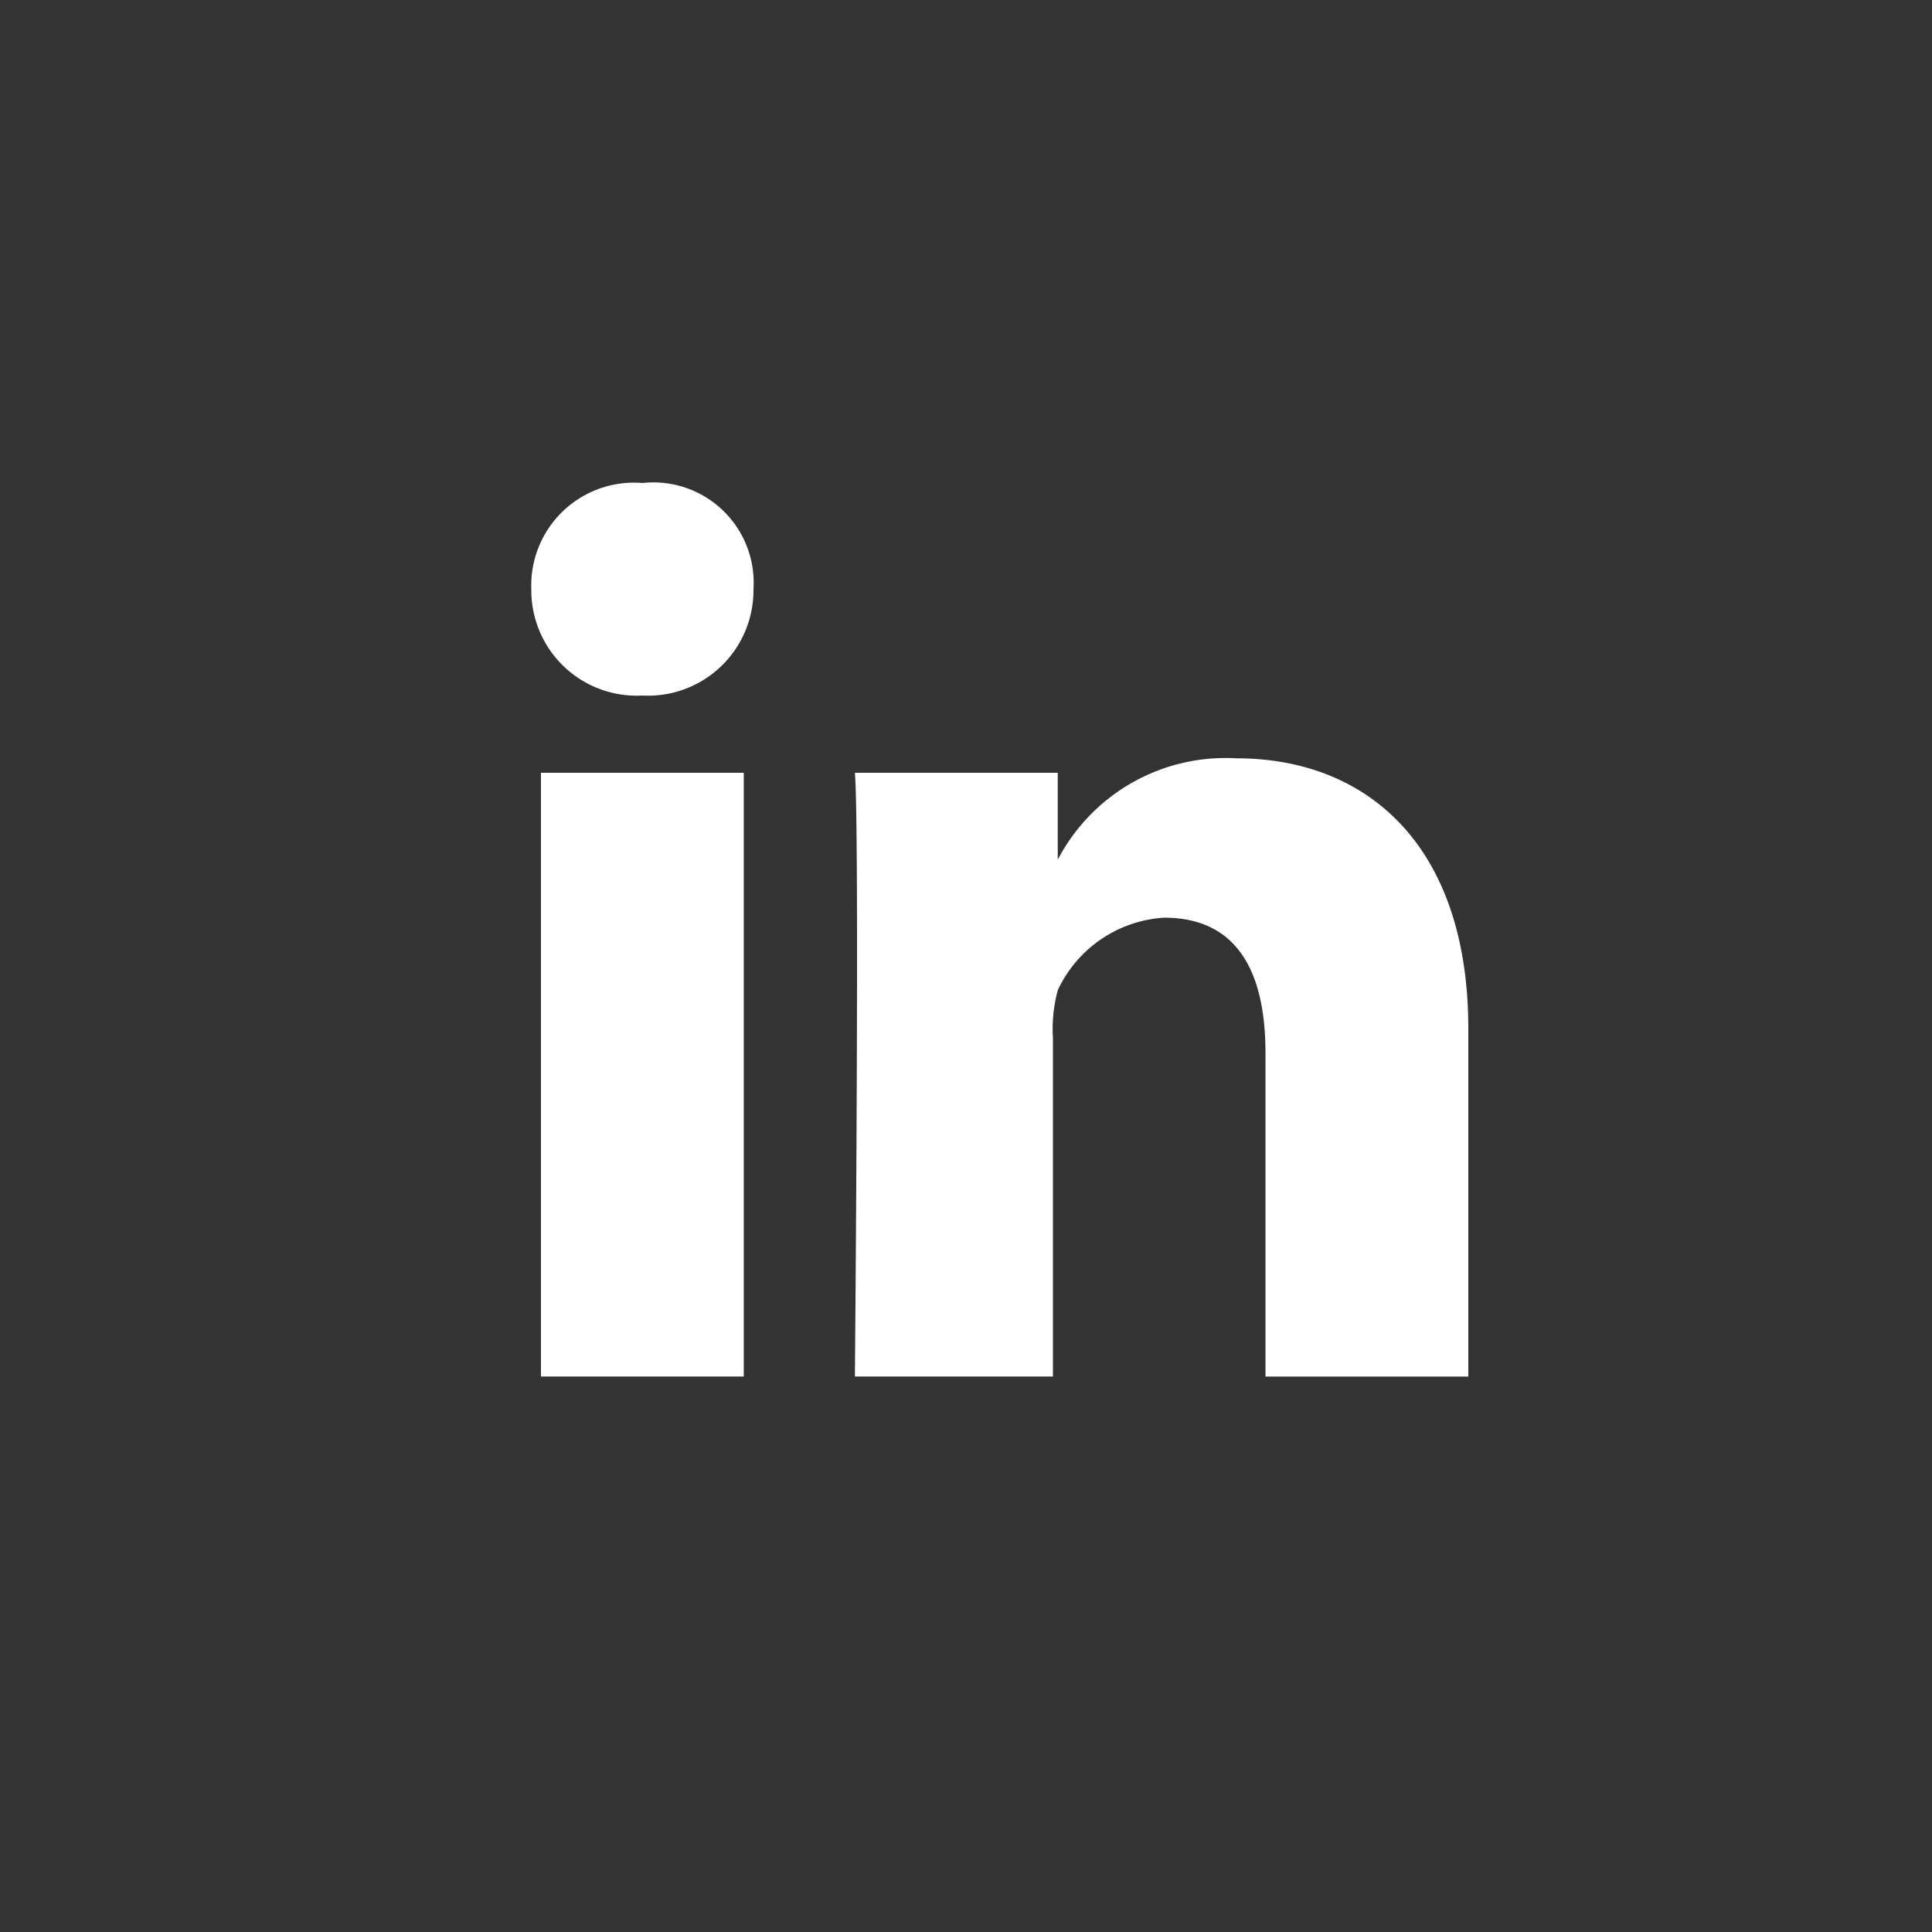 <svg xmlns="http://www.w3.org/2000/svg" width="33.508" height="33.508" viewBox="0 0 33.508 33.508">
  <rect x="0" y="0" width="33.508" height="33.508" fill="#333333" stroke="none"/>
  <path d="M21.445 13.152a3.284 3.284 0 00-3.1 1.759v-1.508h-3.518c.084 1.005 0 10.471 0 10.471h3.435v-5.863a2.583 2.583 0 01.084-.838 2.183 2.183 0 011.843-1.257c1.257 0 1.759.921 1.759 2.346v5.613h3.518v-6.032c0-3.183-1.759-4.691-4.021-4.691zM11.142 8.377a1.782 1.782 0 00-1.927 1.843 1.828 1.828 0 001.927 1.843 1.828 1.828 0 001.926-1.843 1.74 1.74 0 00-1.926-1.843zM9.382 13.403H12.9v10.471H9.382z" fill="#fff"/>
</svg>
